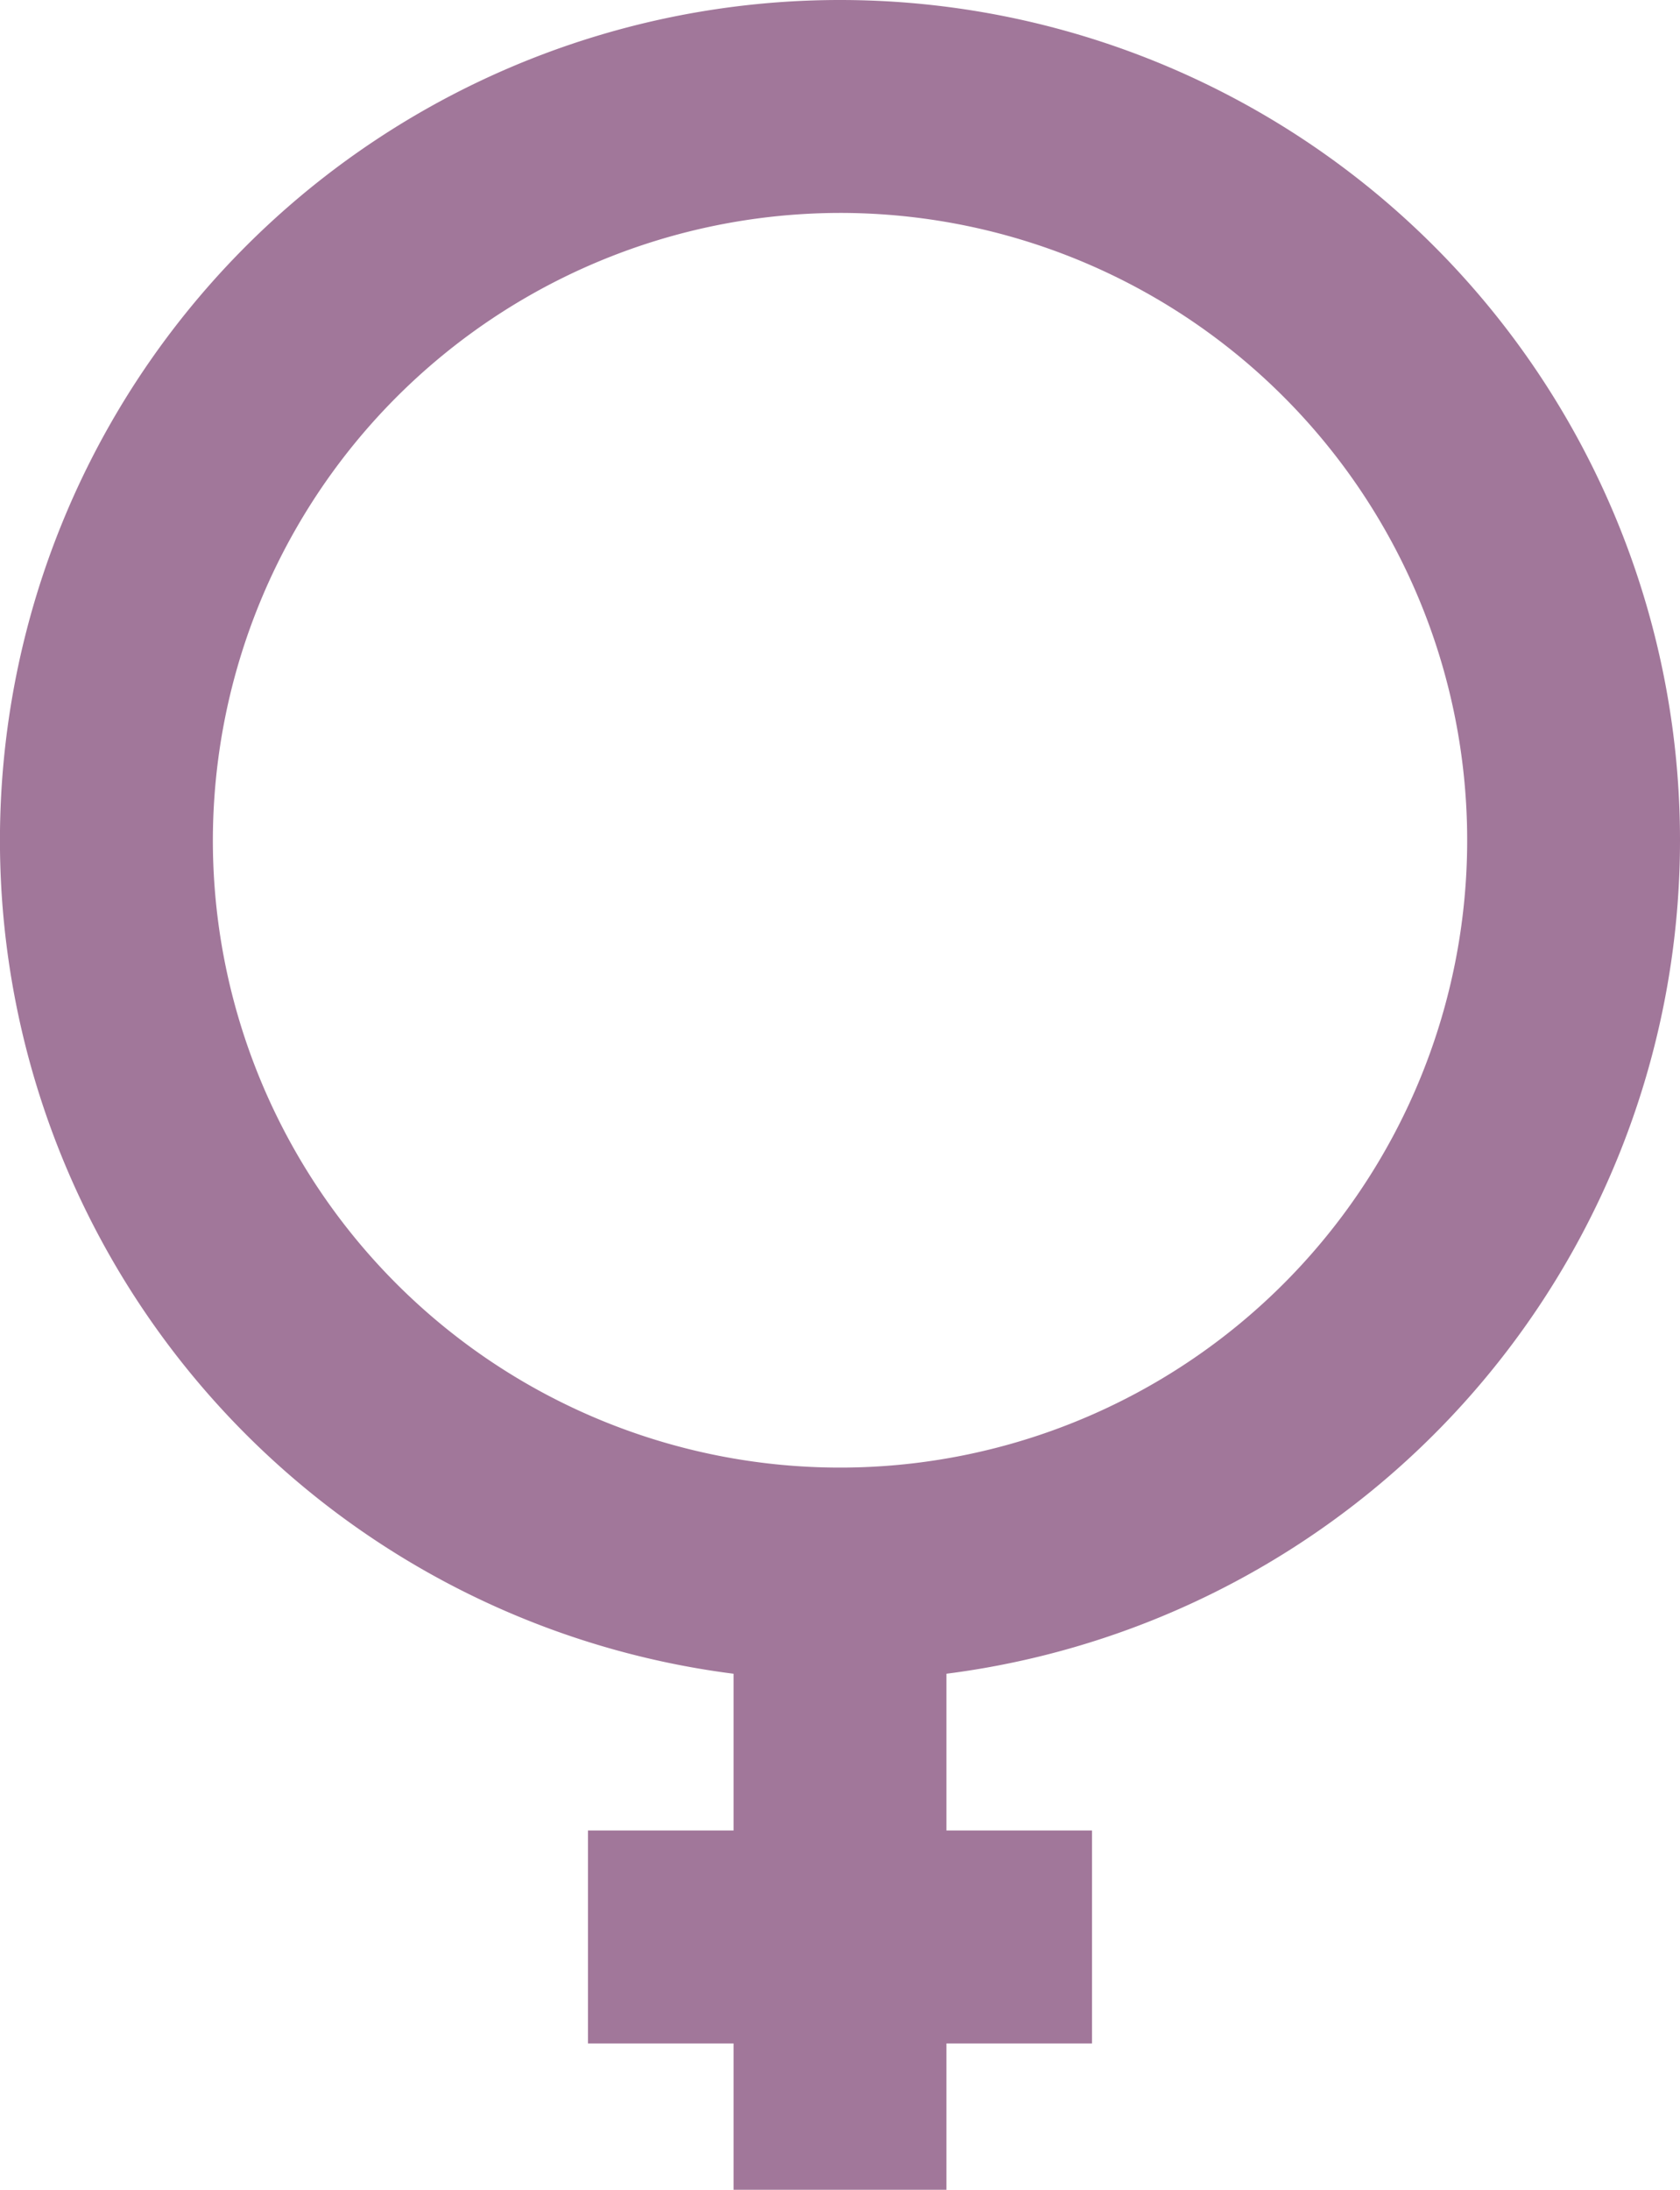 <svg id="Layer_1" data-name="Layer 1" xmlns="http://www.w3.org/2000/svg" viewBox="0 0 71.03 92.556"><defs><style>.cls-1{fill:#a1779a;}.cls-2{fill:none;stroke:#a1779a;stroke-miterlimit:10;stroke-width:9px;}</style></defs><title>02_icon_female</title><path class="cls-1" d="M35.515,9A26.516,26.516,0,1,1,9,35.515,26.545,26.545,0,0,1,35.515,9m0-9A35.516,35.516,0,1,0,71.03,35.515,35.515,35.515,0,0,0,35.515,0" transform="translate(0 0)"/><line class="cls-2" x1="35.515" y1="67.247" x2="35.515" y2="92.556"/><line class="cls-2" x1="24.86" y1="81.871" x2="46.169" y2="81.871"/></svg>